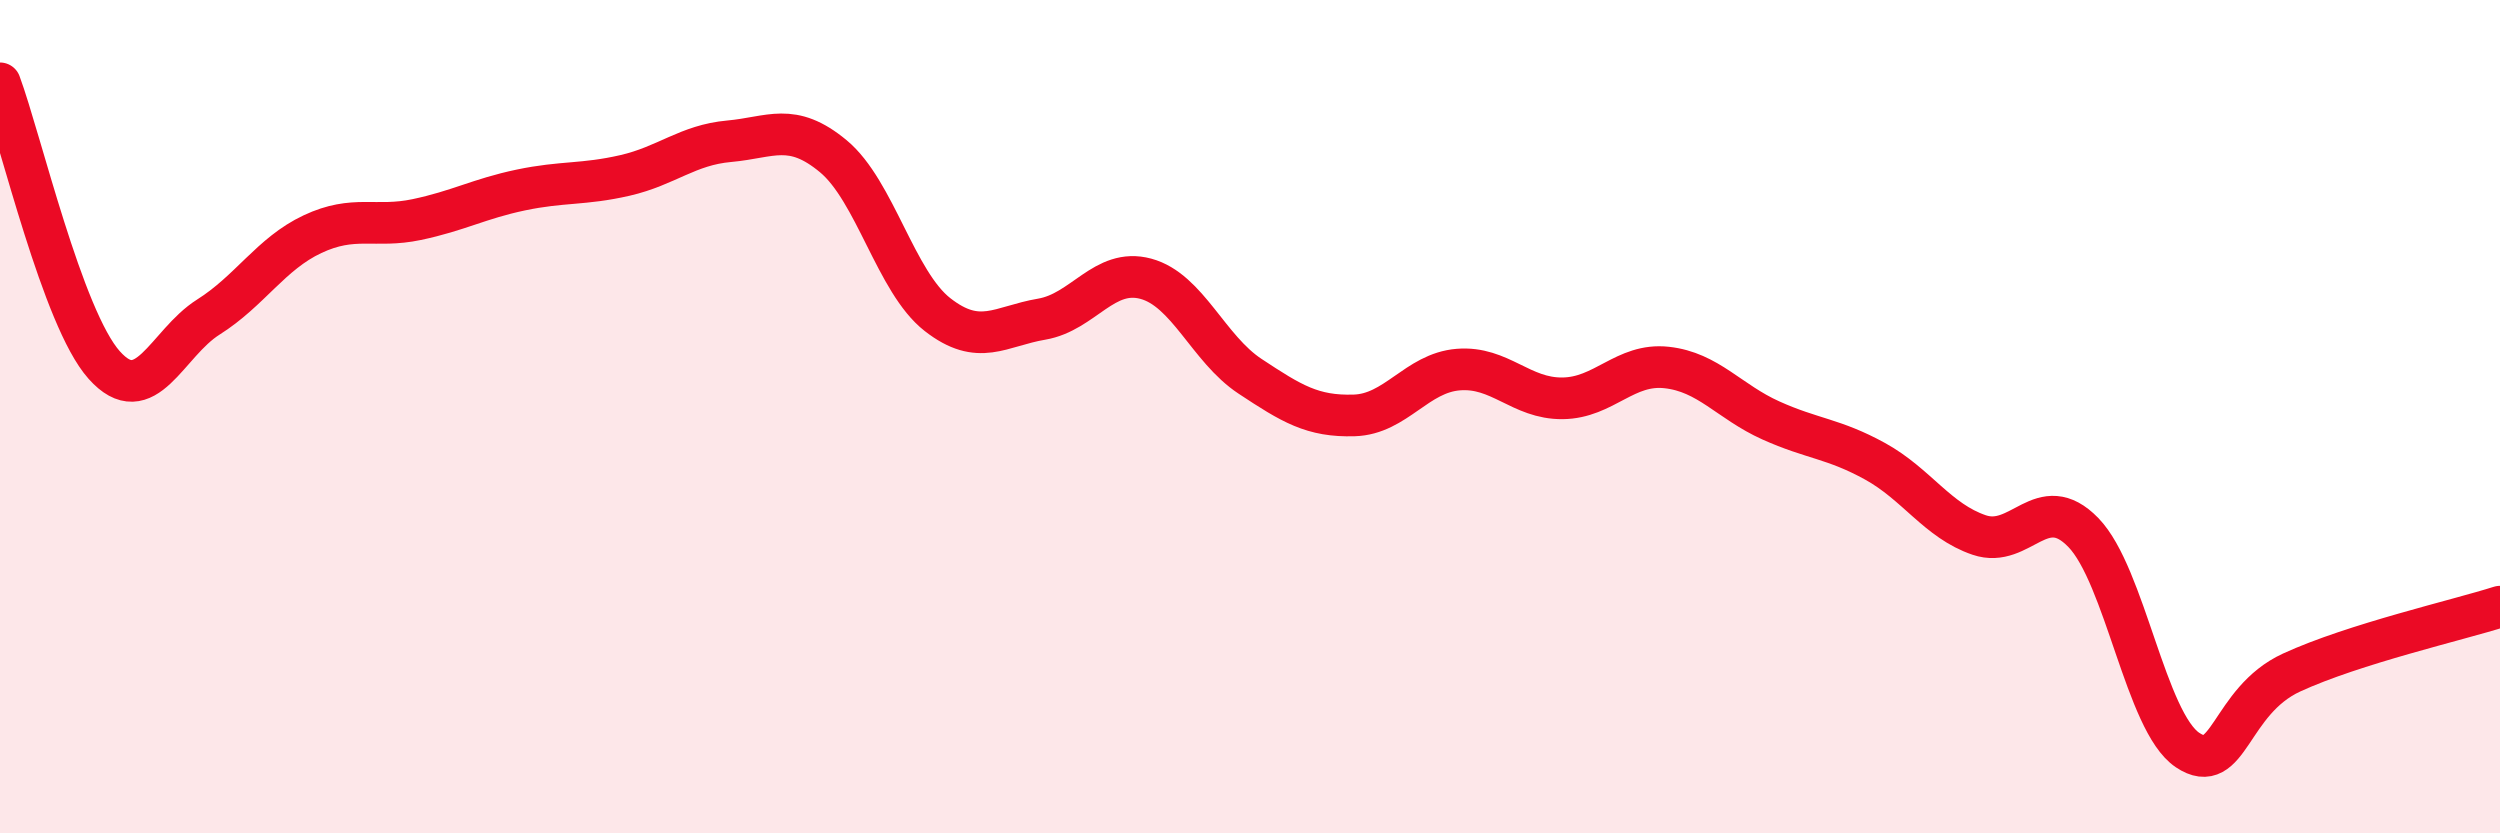 
    <svg width="60" height="20" viewBox="0 0 60 20" xmlns="http://www.w3.org/2000/svg">
      <path
        d="M 0,2 C 0.5,3.35 1.5,7.64 2.5,8.76 C 3.5,9.88 4,8.24 5,7.61 C 6,6.98 6.5,6.09 7.5,5.62 C 8.5,5.15 9,5.48 10,5.27 C 11,5.06 11.5,4.77 12.5,4.56 C 13.5,4.35 14,4.44 15,4.21 C 16,3.98 16.5,3.48 17.5,3.39 C 18.5,3.3 19,2.92 20,3.75 C 21,4.58 21.5,6.77 22.5,7.55 C 23.5,8.33 24,7.83 25,7.66 C 26,7.49 26.5,6.42 27.5,6.69 C 28.5,6.96 29,8.37 30,9.03 C 31,9.69 31.5,10 32.5,9.97 C 33.5,9.94 34,8.95 35,8.87 C 36,8.79 36.5,9.57 37.5,9.56 C 38.5,9.55 39,8.71 40,8.82 C 41,8.93 41.5,9.64 42.5,10.09 C 43.5,10.54 44,10.52 45,11.07 C 46,11.62 46.5,12.5 47.5,12.84 C 48.5,13.18 49,11.75 50,12.78 C 51,13.81 51.5,17.33 52.5,18 C 53.5,18.67 53.5,16.83 55,16.14 C 56.5,15.45 59,14.88 60,14.56L60 20L0 20Z"
        fill="#EB0A25"
        opacity="0.1"
        stroke-linecap="round"
        stroke-linejoin="round"
      />
      <path
        d="M 0,2 C 0.5,3.35 1.5,7.64 2.5,8.76 C 3.5,9.88 4,8.24 5,7.61 C 6,6.98 6.5,6.09 7.5,5.62 C 8.5,5.15 9,5.48 10,5.27 C 11,5.06 11.5,4.77 12.5,4.56 C 13.5,4.35 14,4.44 15,4.21 C 16,3.98 16.5,3.48 17.5,3.39 C 18.5,3.3 19,2.92 20,3.75 C 21,4.58 21.5,6.77 22.5,7.55 C 23.5,8.33 24,7.83 25,7.66 C 26,7.49 26.5,6.42 27.5,6.69 C 28.5,6.96 29,8.37 30,9.03 C 31,9.69 31.5,10 32.5,9.97 C 33.5,9.94 34,8.95 35,8.87 C 36,8.79 36.5,9.57 37.5,9.56 C 38.5,9.55 39,8.71 40,8.82 C 41,8.93 41.5,9.64 42.5,10.09 C 43.5,10.54 44,10.52 45,11.07 C 46,11.62 46.5,12.5 47.5,12.84 C 48.5,13.18 49,11.75 50,12.78 C 51,13.81 51.5,17.33 52.5,18 C 53.5,18.67 53.5,16.83 55,16.14 C 56.5,15.45 59,14.88 60,14.56"
        stroke="#EB0A25"
        stroke-width="1"
        fill="none"
        stroke-linecap="round"
        stroke-linejoin="round"
      />
    </svg>
  